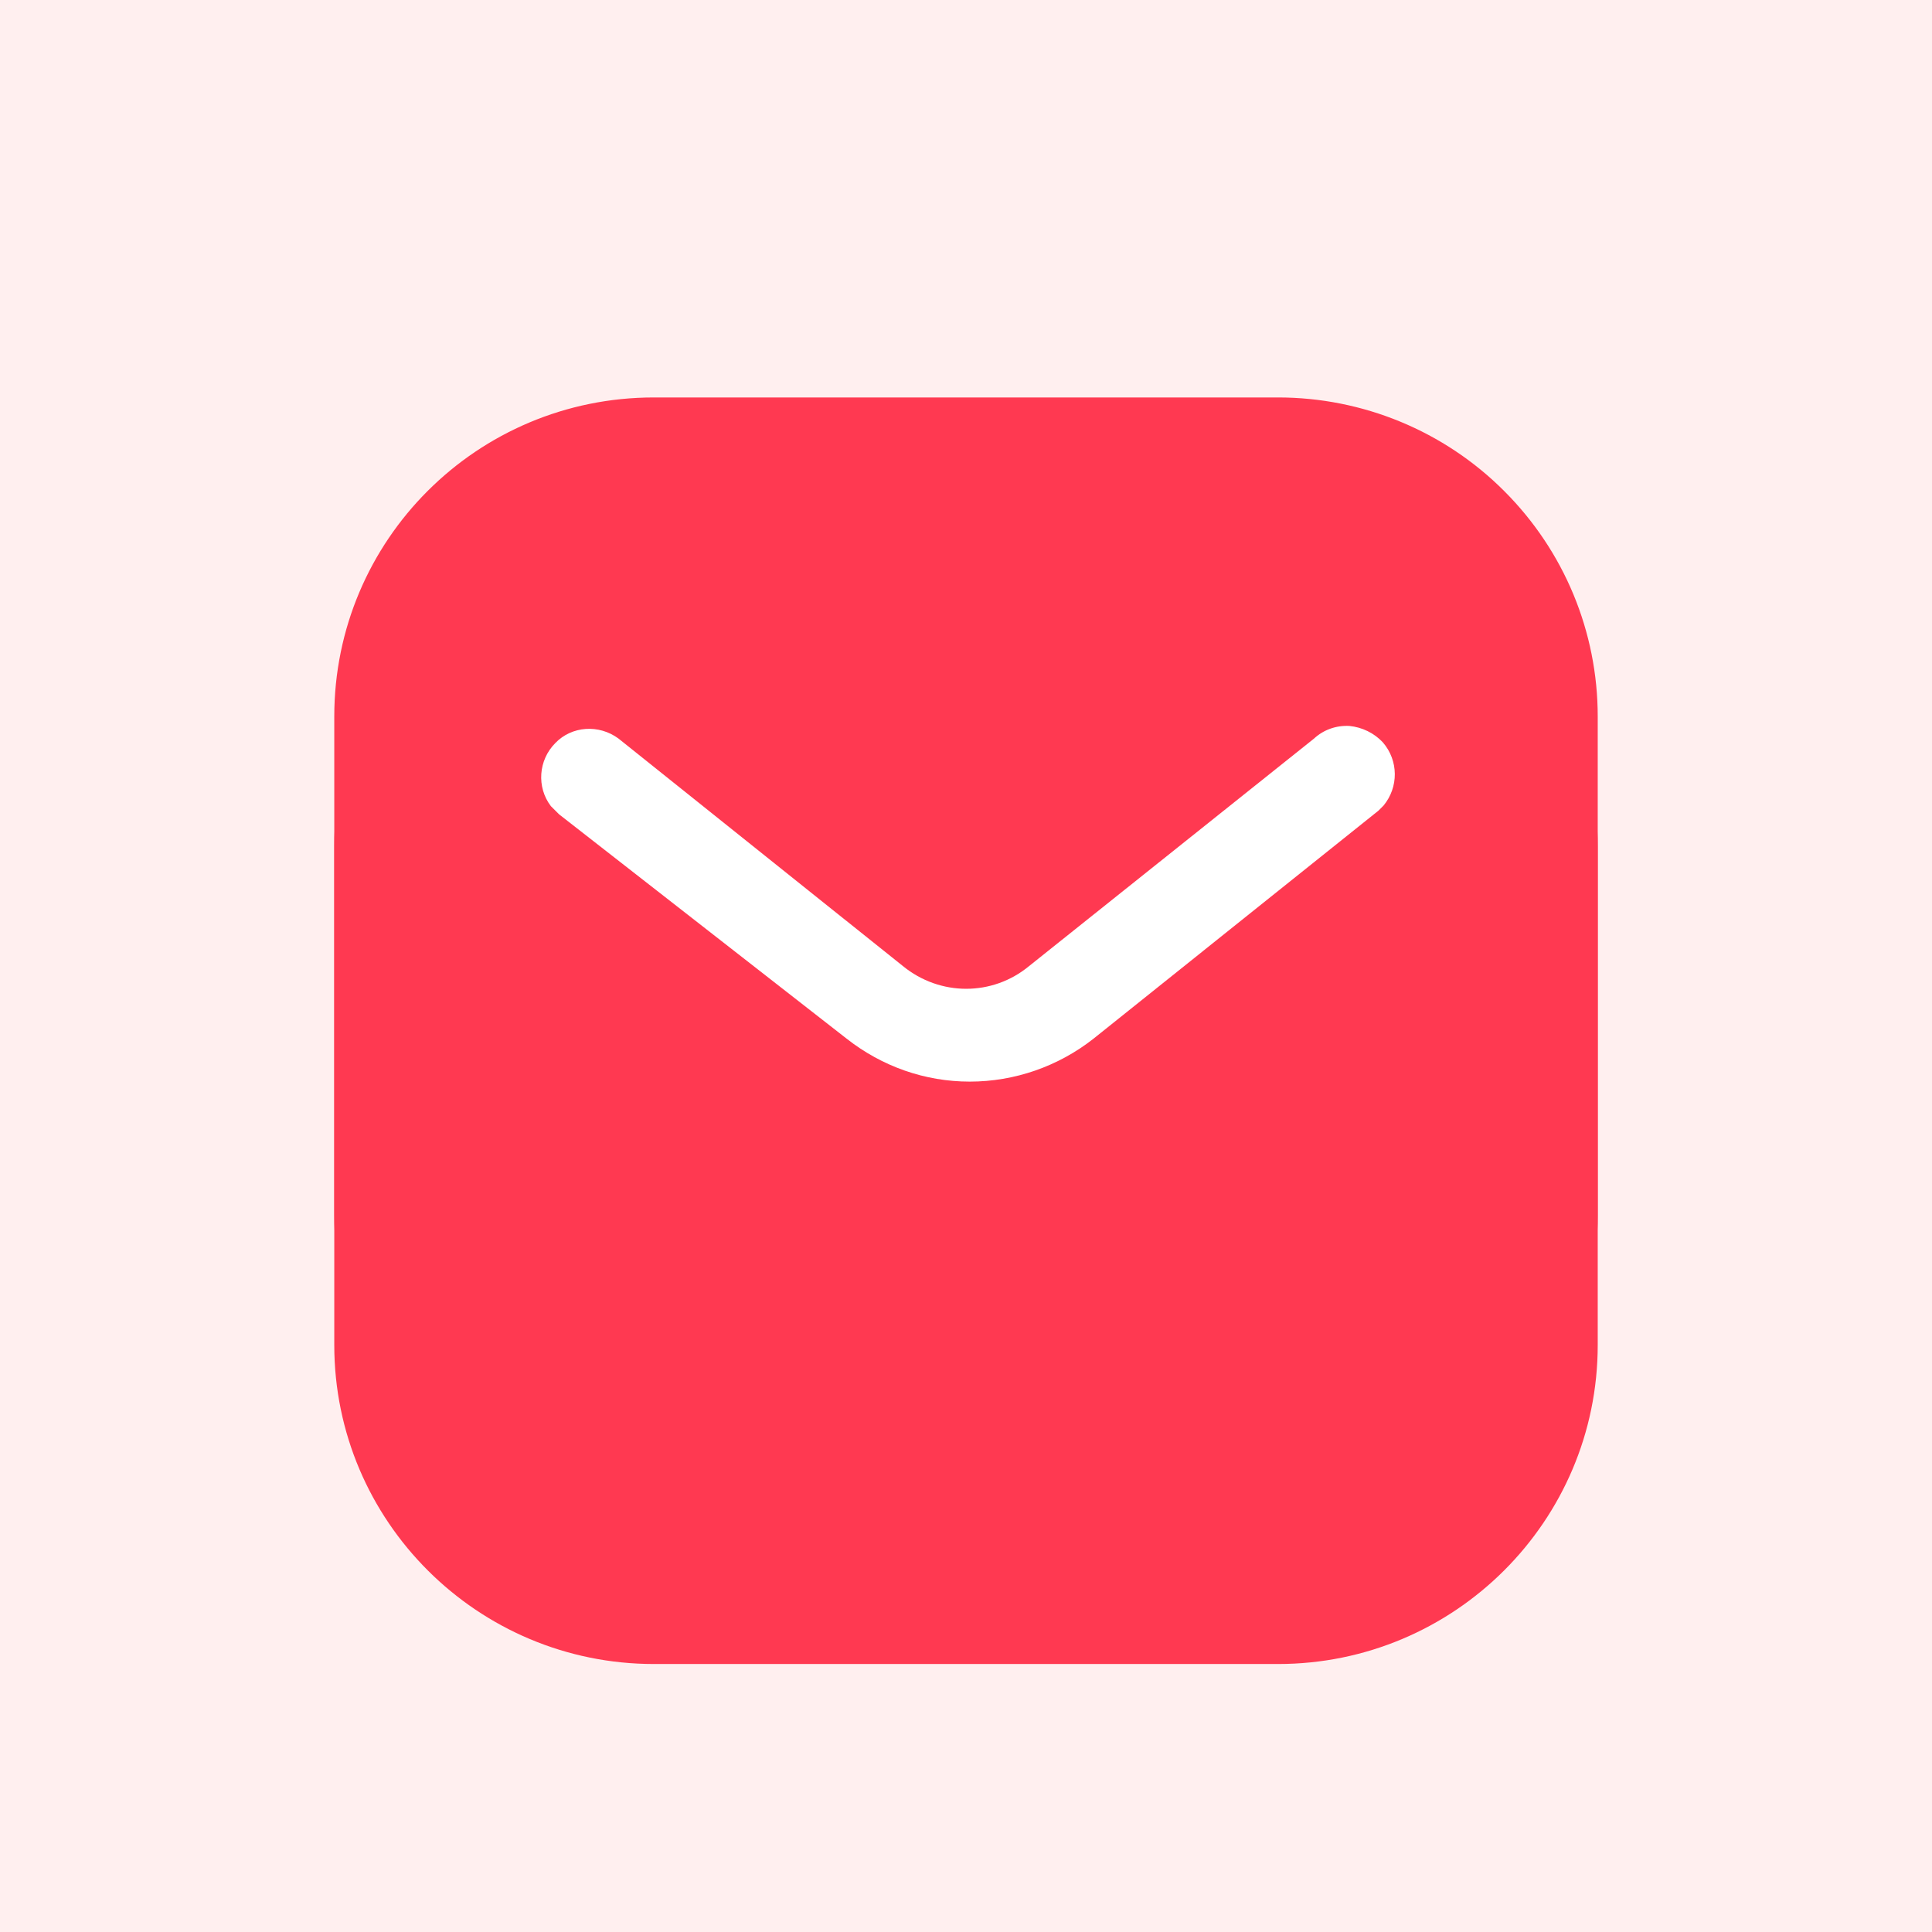 <svg width="100" height="100" viewBox="0 0 100 100" fill="none" xmlns="http://www.w3.org/2000/svg">
<g clip-path="url(#clip0)">
<path d="M100 0H0V100H100V0Z" fill="white"/>
<path d="M100 0H0V100H100V0Z" fill="#FFEFEF"/>
<g filter="url(#filter0_d)">
<path d="M75.497 34.312H25.355V66.753H75.497V34.312Z" fill="white" fill-opacity="0.01"/>
<path fill-rule="evenodd" clip-rule="evenodd" d="M66.15 20.572C70.534 20.572 74.752 22.305 77.855 25.414C80.962 28.517 82.698 32.703 82.698 37.084V62.916C82.698 72.039 75.275 79.428 66.15 79.428H33.847C24.721 79.428 17.302 72.039 17.302 62.916V37.084C17.302 27.962 24.688 20.572 33.847 20.572H66.15ZM71.352 41.956L71.613 41.695C72.395 40.746 72.395 39.373 71.577 38.425C71.123 37.938 70.498 37.64 69.847 37.575C69.161 37.539 68.507 37.771 68.013 38.229L53.27 50C51.373 51.573 48.656 51.573 46.73 50L32.016 38.229C30.999 37.477 29.593 37.575 28.746 38.458C27.863 39.34 27.765 40.746 28.514 41.727L28.942 42.153L43.82 53.76C45.651 55.199 47.871 55.984 50.196 55.984C52.514 55.984 54.774 55.199 56.602 53.76L71.352 41.956Z" fill="#FF3951"/>
</g>
<path d="M75.497 34.312H25.355V66.753H75.497V34.312Z" fill="white"/>
<path fill-rule="evenodd" clip-rule="evenodd" d="M66.15 20.572C70.534 20.572 74.752 22.305 77.855 25.414C80.962 28.517 82.698 32.703 82.698 37.084V62.916C82.698 72.039 75.275 79.428 66.15 79.428H33.847C24.721 79.428 17.302 72.039 17.302 62.916V37.084C17.302 27.962 24.688 20.572 33.847 20.572H66.15ZM71.352 41.956L71.613 41.695C72.395 40.746 72.395 39.373 71.577 38.425C71.123 37.938 70.498 37.64 69.847 37.575C69.161 37.539 68.507 37.771 68.013 38.229L53.27 50C51.373 51.573 48.656 51.573 46.73 50L32.016 38.229C30.999 37.477 29.593 37.575 28.746 38.458C27.863 39.34 27.765 40.746 28.514 41.727L28.942 42.153L43.82 53.76C45.651 55.199 47.871 55.984 50.196 55.984C52.514 55.984 54.774 55.199 56.602 53.76L71.352 41.956Z" fill="#FF3951"/>
</g>
<defs>
<filter id="filter0_d" x="-9.502" y="0.469" width="119.004" height="112.465" filterUnits="userSpaceOnUse" color-interpolation-filters="sRGB">
<feFlood flood-opacity="0" result="BackgroundImageFix"/>
<feColorMatrix in="SourceAlpha" type="matrix" values="0 0 0 0 0 0 0 0 0 0 0 0 0 0 0 0 0 0 127 0"/>
<feOffset dy="6.701"/>
<feGaussianBlur stdDeviation="13.402"/>
<feColorMatrix type="matrix" values="0 0 0 0 1 0 0 0 0 0.224 0 0 0 0 0.318 0 0 0 0.5 0"/>
<feBlend mode="normal" in2="BackgroundImageFix" result="effect1_dropShadow"/>
<feBlend mode="normal" in="SourceGraphic" in2="effect1_dropShadow" result="shape"/>
</filter>
<clipPath id="clip0">
<rect width="100" height="100" fill="white"/>
</clipPath>
</defs>
</svg>
